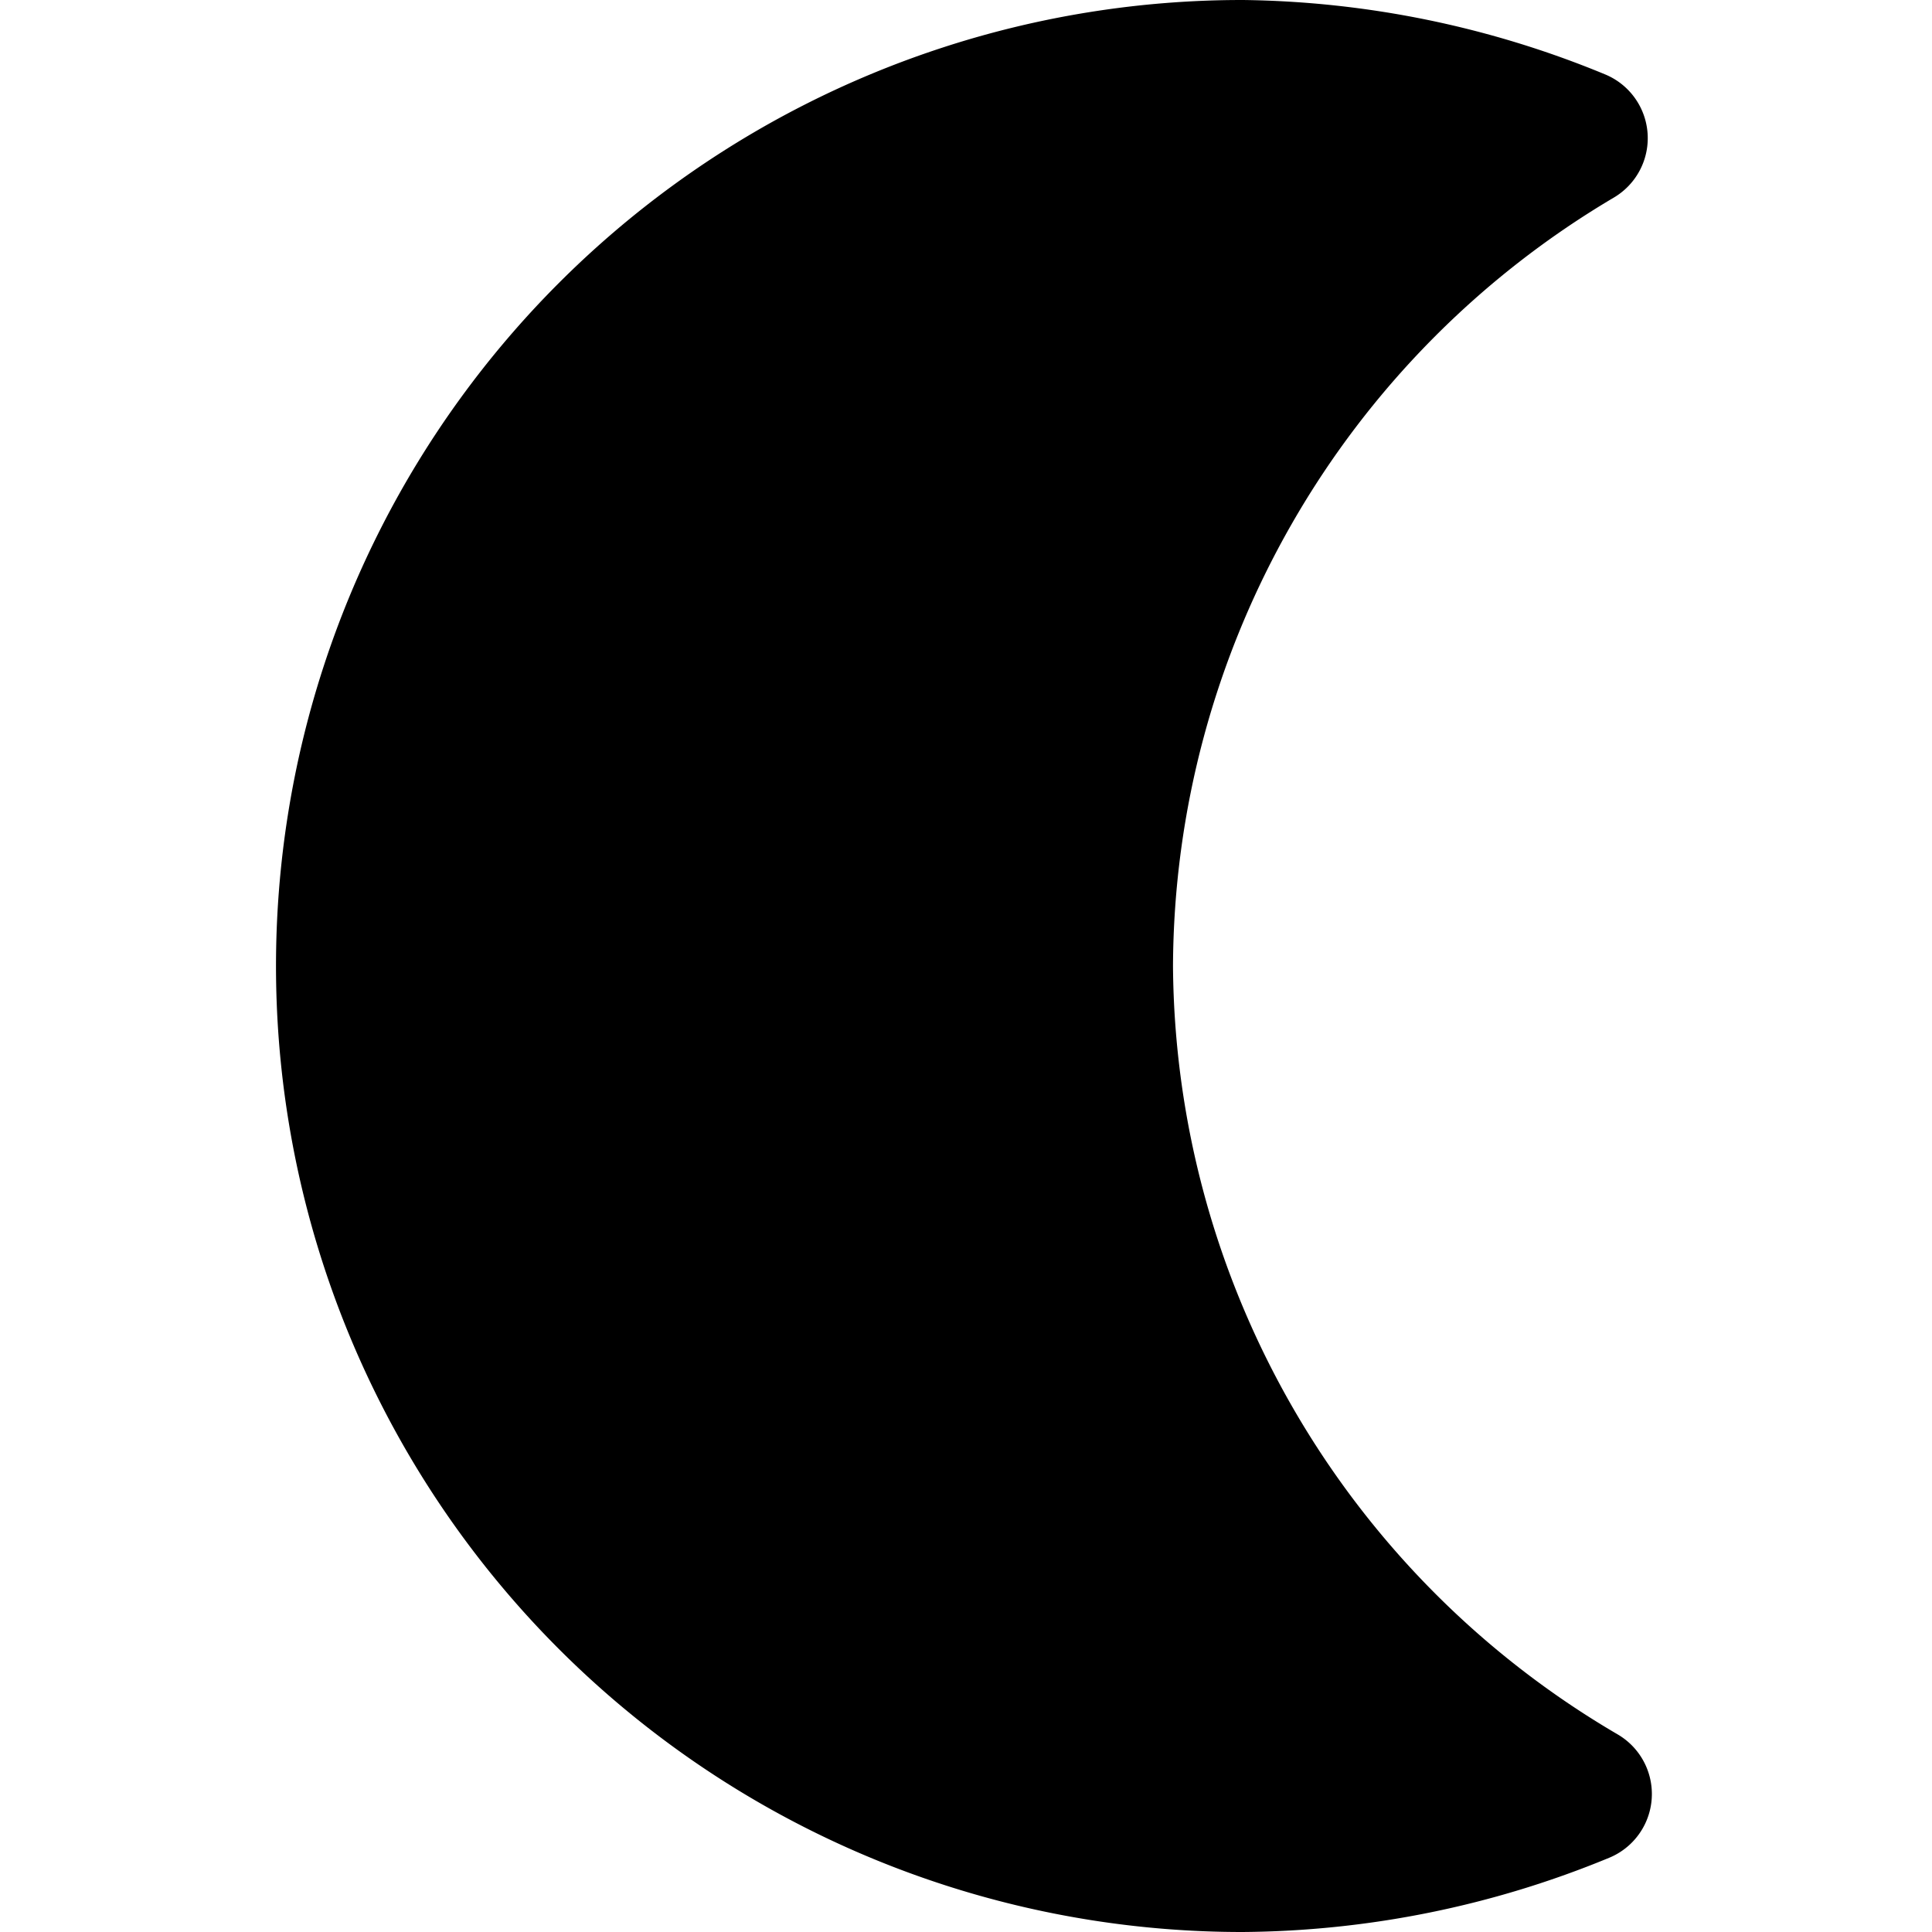 <svg xmlns="http://www.w3.org/2000/svg" fill="none" viewBox="0 0 14 14" id="Waning-Cresent-Moon--Streamline-Core"><desc>Waning Cresent Moon Streamline Icon: https://streamlinehq.com</desc><g id="waning-cresent-moon--night-new-moon-crescent-weather-time-waning"><path id="Union" fill="#000000" fill-rule="evenodd" d="M9 0a7 7 0 0 0 0 14l0.004 0a7.079 7.079 0 0 0 2.657 -0.538 0.5 0.5 0 0 0 0.061 -0.894A6.5 6.5 0 0 1 8.5 7a6.5 6.5 0 0 1 3.194 -5.568 0.5 0.5 0 0 0 -0.063 -0.893A7.08 7.08 0 0 0 9.006 0H9Z" clip-rule="evenodd" stroke-width="1"></path></g></svg>
